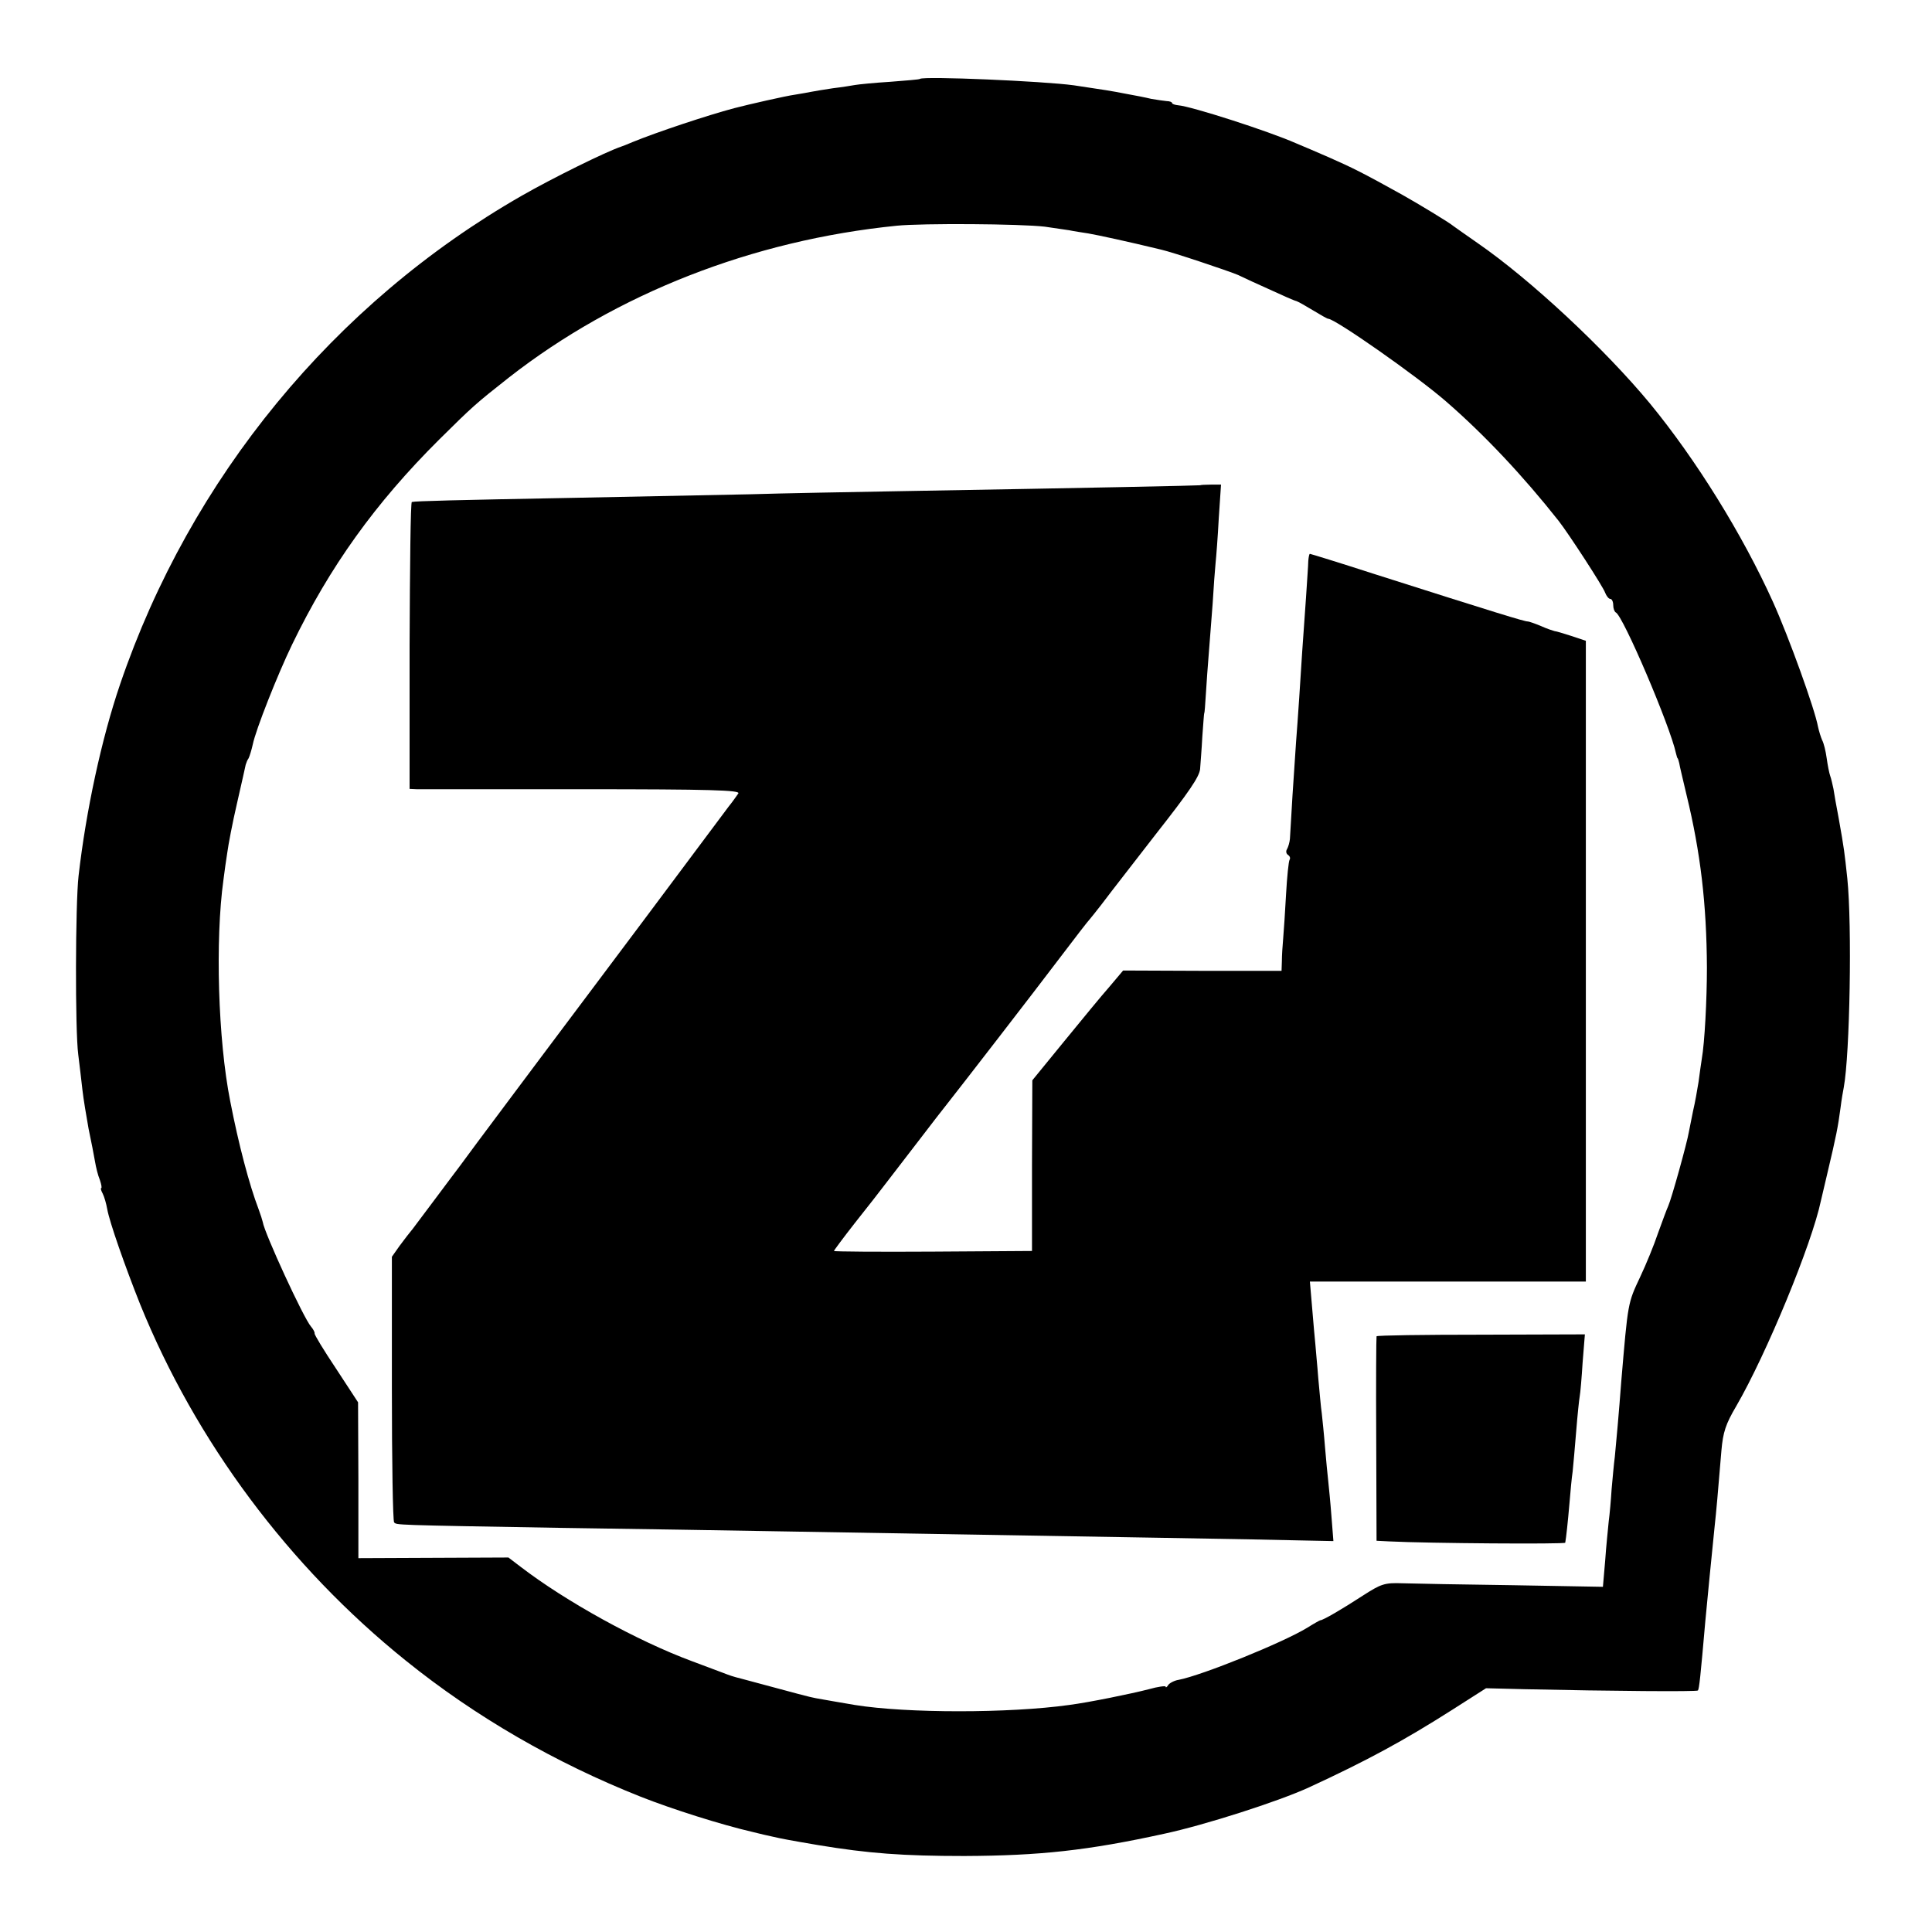 <?xml version="1.0" standalone="no"?>
<!DOCTYPE svg PUBLIC "-//W3C//DTD SVG 20010904//EN"
 "http://www.w3.org/TR/2001/REC-SVG-20010904/DTD/svg10.dtd">
<svg version="1.0" xmlns="http://www.w3.org/2000/svg"
 width="600pt" height="600pt" viewBox="0 0 600 600"
 preserveAspectRatio="xMidYMid meet">
<g transform="translate(0,600) scale(0.1,-0.1)"
fill="#000000" stroke="none">
<path d="M2857 5755 c-1 -2 -42 -5 -92 -9 -49 -3 -99 -8 -110 -10 -11 -2 -42
-7 -68 -10 -27 -4 -57 -9 -67 -11 -9 -2 -33 -6 -51 -9 -29 -4 -143 -30 -189
-42 -83 -22 -242 -75 -315 -105 -16 -7 -32 -13 -35 -14 -48 -16 -214 -98 -310
-153 -583 -334 -1029 -877 -1247 -1517 -58 -170 -106 -394 -129 -595 -10 -87
-11 -480 -1 -555 4 -33 10 -82 13 -110 3 -27 12 -81 19 -120 8 -38 17 -84 20
-102 3 -18 9 -43 15 -57 5 -15 7 -26 4 -26 -2 0 0 -8 5 -17 5 -10 11 -31 14
-48 7 -40 55 -177 102 -295 173 -427 462 -815 825 -1107 217 -175 465 -318
730 -423 96 -38 250 -87 350 -110 19 -5 46 -11 60 -14 26 -6 46 -10 140 -26
157 -26 264 -34 455 -34 234 1 383 17 620 69 126 27 354 100 450 144 182 84
294 145 445 241 l105 67 120 -3 c272 -6 534 -8 538 -4 4 5 8 43 23 215 8 85
18 187 29 295 5 45 10 102 21 235 5 57 13 82 46 138 94 162 235 504 263 638 2
8 11 47 20 85 28 118 33 144 41 204 3 25 8 53 10 63 19 103 26 503 11 649 -9
82 -9 87 -27 188 -7 36 -14 76 -16 90 -3 14 -7 32 -10 40 -3 8 -8 33 -11 55
-3 22 -9 47 -14 56 -4 9 -10 28 -13 42 -10 55 -90 277 -140 388 -95 210 -239
442 -382 616 -140 169 -370 384 -535 498 -35 24 -68 48 -74 52 -14 12 -112 71
-160 98 -124 69 -157 85 -225 115 -41 18 -88 38 -105 45 -86 38 -326 115 -366
118 -10 1 -19 4 -19 7 0 3 -8 6 -17 6 -10 1 -31 4 -48 7 -16 4 -52 11 -80 16
-46 9 -66 12 -160 26 -95 13 -466 29 -478 20z m388 -459 c28 -4 61 -9 75 -11
14 -3 41 -7 60 -10 29 -5 122 -25 225 -50 36 -8 209 -66 240 -79 16 -8 62 -29
100 -46 39 -18 75 -34 81 -35 6 -2 29 -15 52 -29 23 -14 44 -26 47 -26 21 0
274 -177 365 -256 120 -104 241 -233 350 -371 30 -38 140 -207 145 -224 4 -10
11 -19 16 -19 5 0 9 -9 9 -19 0 -11 4 -21 8 -23 22 -9 169 -353 187 -438 2 -8
4 -15 5 -15 1 0 3 -7 5 -15 1 -8 12 -53 23 -100 43 -177 62 -337 63 -535 0
-99 -7 -233 -16 -284 -2 -14 -7 -46 -10 -71 -4 -25 -11 -65 -17 -90 -5 -25
-11 -54 -13 -65 -5 -32 -54 -208 -64 -230 -5 -11 -19 -49 -32 -85 -12 -36 -37
-97 -55 -135 -39 -83 -38 -78 -59 -325 -7 -94 -16 -194 -20 -234 -3 -22 -7
-68 -10 -101 -2 -33 -6 -78 -9 -100 -2 -22 -8 -77 -11 -122 l-7 -81 -281 5
c-155 2 -309 5 -342 6 -55 2 -66 -2 -122 -38 -63 -41 -124 -77 -133 -77 -3 -1
-21 -11 -40 -23 -75 -46 -327 -148 -400 -162 -13 -2 -28 -10 -32 -16 -4 -7 -8
-9 -8 -5 0 3 -24 0 -52 -8 -54 -14 -186 -41 -248 -49 -186 -26 -504 -26 -665
0 -40 7 -95 16 -121 21 -18 3 -58 14 -229 60 -32 8 -39 11 -60 19 -11 4 -54
20 -96 36 -170 63 -391 185 -532 293 l-38 29 -233 -1 -233 -1 0 242 -1 242
-68 104 c-38 57 -68 106 -67 110 1 3 -4 13 -11 21 -23 26 -145 291 -150 325
-1 5 -7 24 -13 40 -29 76 -62 201 -88 335 -38 191 -47 501 -21 688 3 23 8 61
12 85 3 23 16 92 30 152 14 61 26 115 27 120 2 6 5 15 9 20 3 6 9 25 13 43 9
45 77 217 122 310 117 242 258 439 457 637 105 104 113 111 217 193 333 260
756 426 1204 471 79 8 384 6 460 -3z"/>
<path d="M3727 4493 c-2 -1 -333 -8 -912 -18 -170 -3 -389 -7 -485 -10 -96 -2
-341 -7 -545 -11 -374 -7 -495 -10 -506 -13 -4 0 -6 -201 -7 -446 l0 -445 22
-1 c11 0 243 0 514 0 401 0 491 -3 485 -13 -5 -7 -18 -26 -31 -42 -12 -16
-128 -171 -257 -344 -130 -173 -244 -326 -255 -340 -10 -14 -83 -110 -161
-215 -78 -104 -150 -201 -160 -215 -11 -14 -44 -59 -75 -100 -31 -41 -63 -84
-72 -96 -9 -11 -28 -35 -41 -53 l-24 -34 0 -408 c0 -225 3 -413 7 -417 9 -8
-9 -8 521 -17 226 -3 511 -8 635 -10 124 -2 362 -6 530 -9 468 -8 1024 -17
1133 -20 l98 -2 -6 76 c-3 41 -8 91 -10 110 -2 19 -7 67 -10 105 -3 39 -8 86
-10 105 -3 19 -7 69 -11 110 -3 41 -8 89 -9 105 -2 17 -6 67 -10 113 l-7 82
428 0 429 0 0 995 0 995 -45 15 c-25 8 -48 15 -52 15 -4 1 -23 7 -43 16 -19 8
-37 14 -40 14 -8 -1 -99 27 -482 149 -105 34 -193 61 -195 61 -2 0 -4 -10 -5
-22 0 -13 -4 -63 -7 -113 -10 -139 -15 -212 -21 -310 -3 -49 -8 -112 -10 -140
-2 -27 -7 -102 -11 -165 -4 -63 -7 -124 -8 -135 -1 -11 -5 -25 -9 -32 -4 -6
-3 -14 3 -18 6 -4 8 -10 5 -15 -3 -4 -8 -53 -11 -107 -3 -54 -7 -116 -9 -138
-2 -22 -4 -53 -4 -70 l-1 -30 -246 0 -246 1 -43 -51 c-24 -27 -87 -104 -141
-170 l-98 -120 -1 -265 0 -265 -308 -2 c-169 -1 -307 0 -307 2 0 2 29 41 65
87 36 45 81 103 100 128 19 25 64 83 100 130 36 47 76 99 89 115 38 48 264
340 351 455 44 58 84 110 90 116 5 6 21 26 35 44 26 35 137 177 170 220 103
131 134 177 137 201 1 16 5 62 7 102 3 39 5 72 6 72 1 0 3 27 5 60 2 33 6 89
9 125 3 36 8 106 12 155 3 50 7 106 9 125 2 19 7 82 10 140 l7 105 -32 0 c-17
0 -32 -1 -33 -2z"/>
<path d="M4275 1850 c-1 -3 -2 -147 -1 -320 l1 -315 40 -2 c120 -6 545 -9 546
-4 3 17 8 63 13 121 3 36 7 81 10 100 2 19 7 76 11 125 4 50 9 98 11 109 2 10
6 57 9 105 l7 87 -322 -1 c-177 0 -323 -2 -325 -5z"/>
</g>
</svg>

